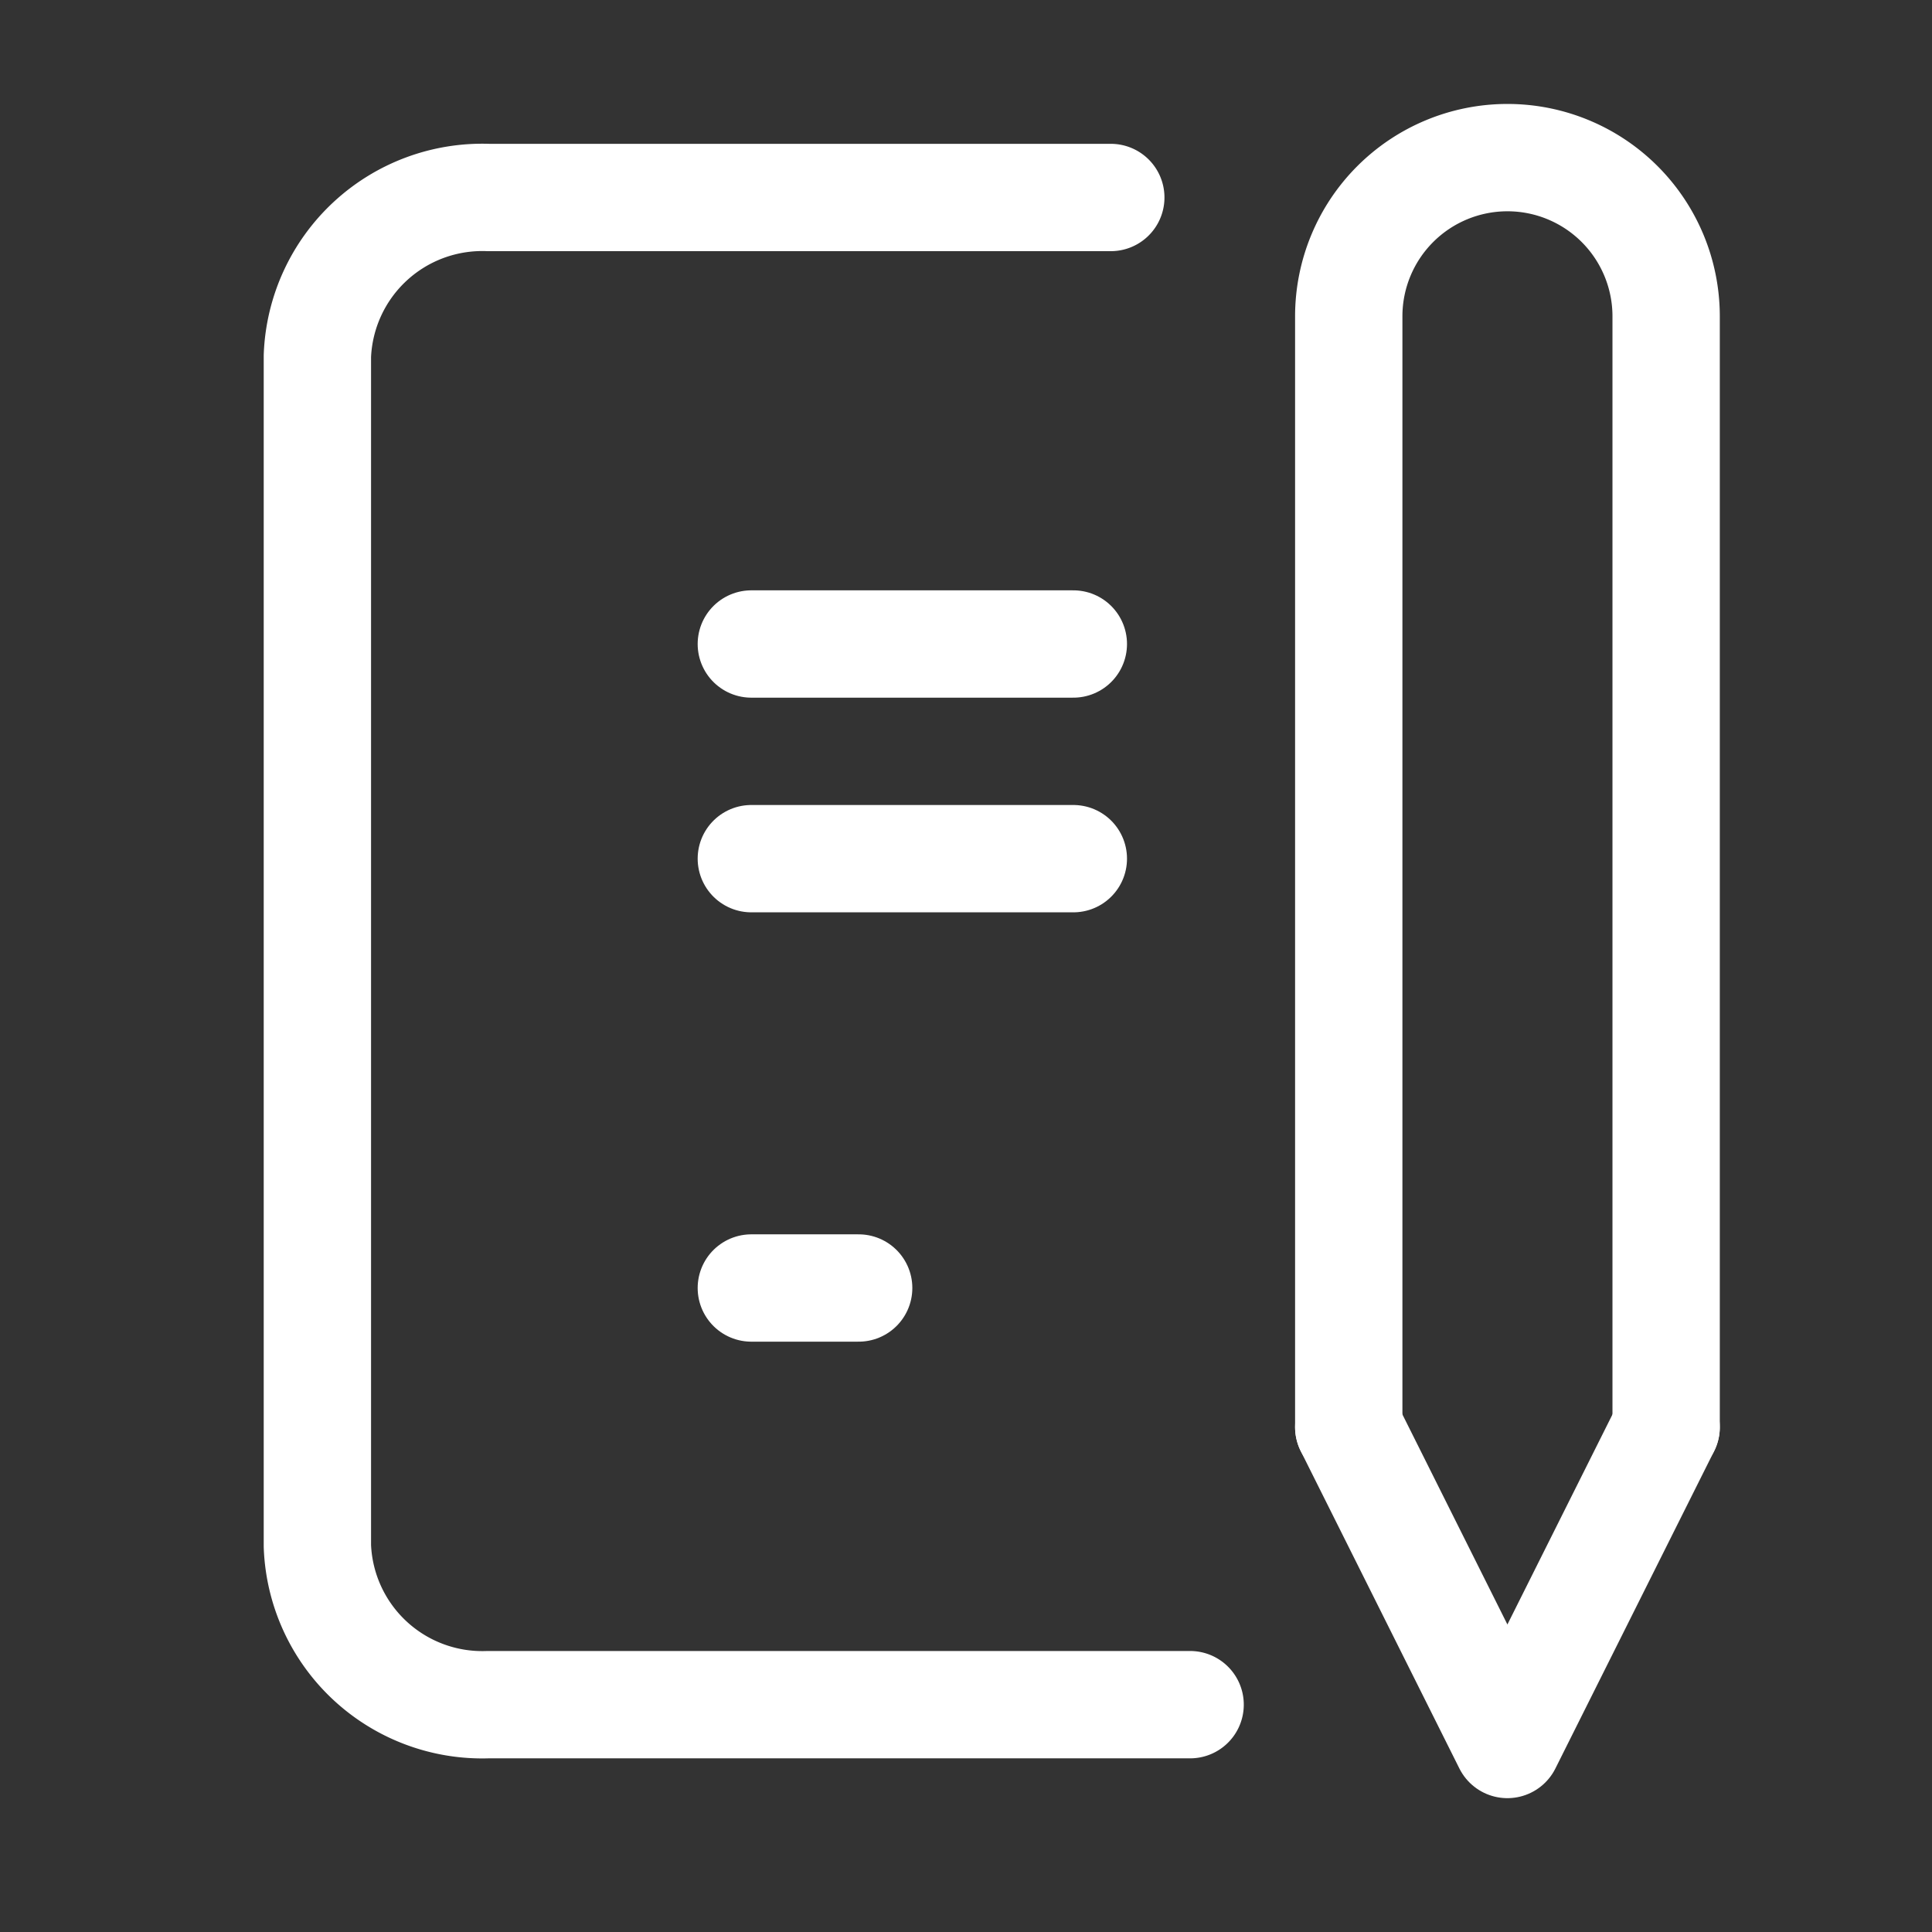 <svg xmlns="http://www.w3.org/2000/svg" width="18" height="18" viewBox="0 0 18 18">
  <rect x="0" y="0" width="18" height="18" fill="#333333" stroke="none"/>
  <defs>
    <style>
      .cls-1, .cls-2 {
        fill: none;
      }

      .cls-2 {
        stroke: #fff;
        stroke-linecap: round;
        stroke-linejoin: round;
      }
    </style>
  </defs>
  <g id="_797_me_h" data-name="797_me_h" transform="translate(0 -0.011)">
    <rect id="長方形_26072" data-name="長方形 26072" class="cls-1" width="18" height="18" transform="translate(0 0.011)"/>
    <line id="線_269" data-name="線 269" class="cls-2" x2="3" transform="translate(7 6.011)"/>
    <line id="線_270" data-name="線 270" class="cls-2" x2="3" transform="translate(7 8.011)"/>
    <line id="線_271" data-name="線 271" class="cls-2" x2="1" transform="translate(7 12.011)"/>
    <path id="パス_27567" data-name="パス 27567" class="cls-2" d="M15.392,5h-5.8A1.537,1.537,0,0,0,8,6.477V17.564a1.537,1.537,0,0,0,1.589,1.478h6.542" transform="translate(-5.043 -3.149)"/>
    <path id="パス_27568" data-name="パス 27568" class="cls-2" d="M34,36l1.478,2.957L36.957,36" transform="translate(-21.434 -22.693)"/>
    <path id="パス_27569" data-name="パス 27569" class="cls-2" d="M36.957,15.827V5.478a1.478,1.478,0,1,0-2.957,0V15.827" transform="translate(-21.434 -2.52)"/>
  </g>
</svg>
